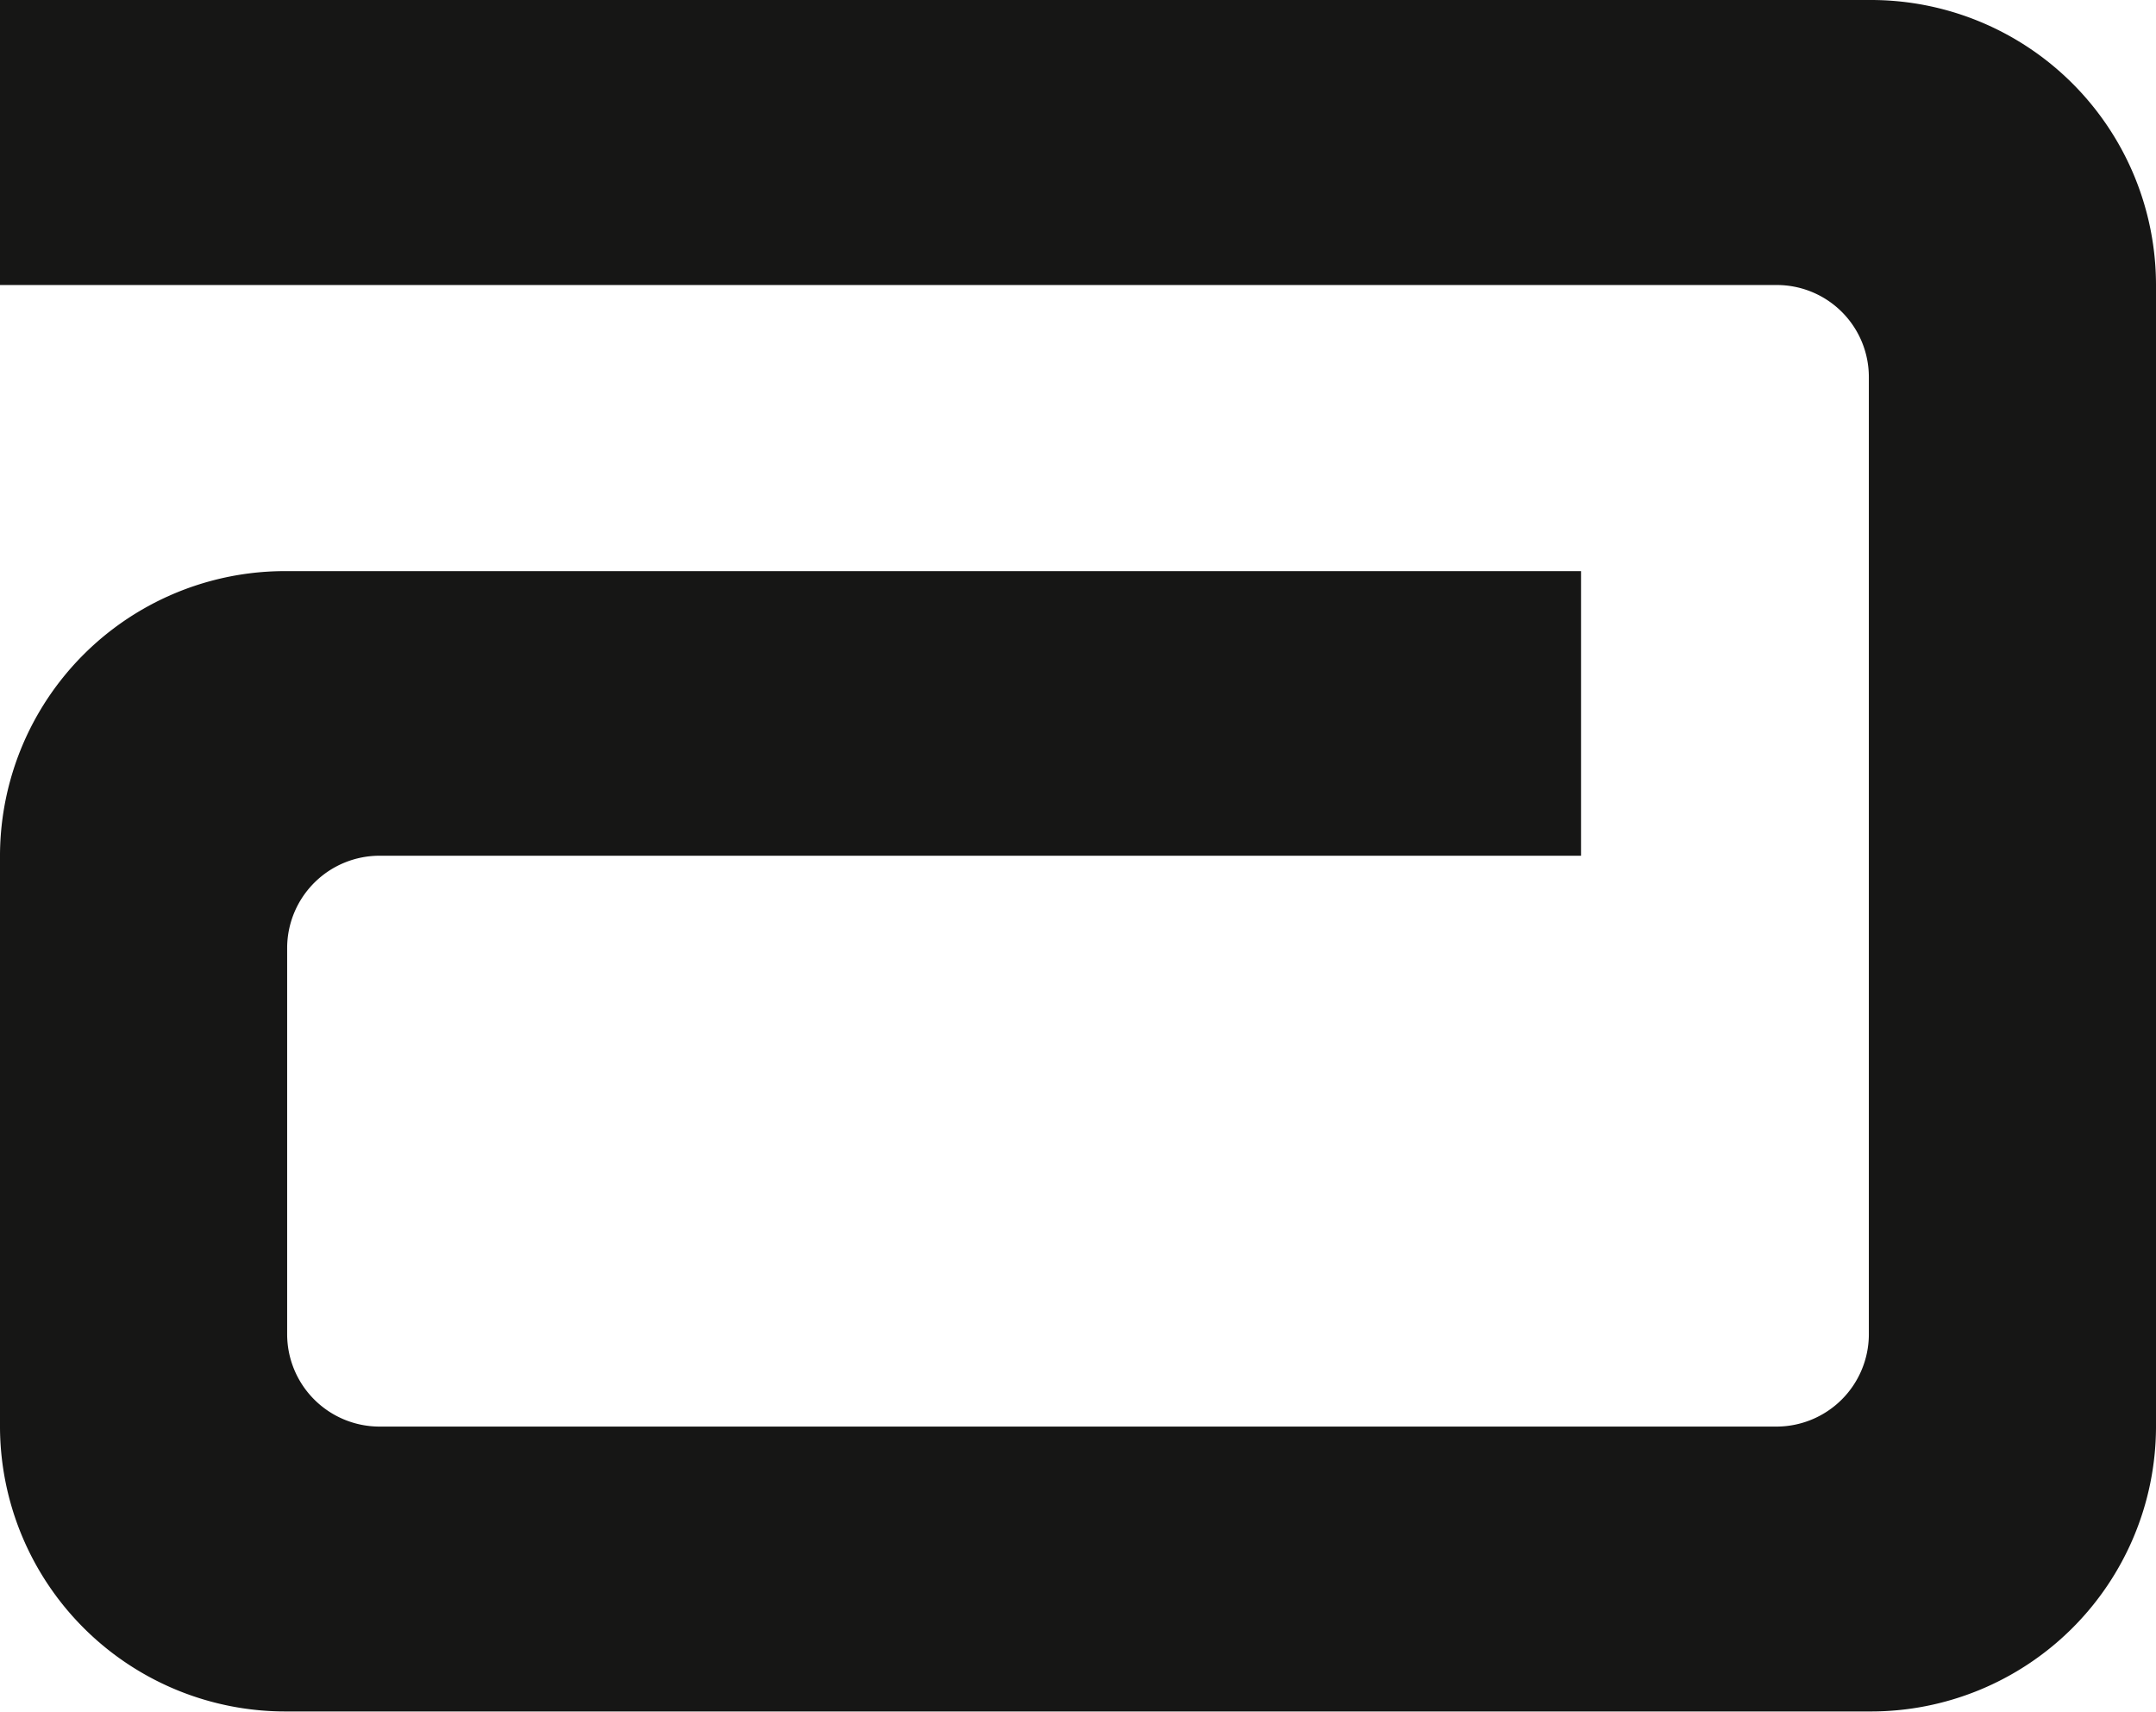 <svg xmlns="http://www.w3.org/2000/svg" width="16" height="12.704" viewBox="0 0 16 12.704"><defs><style>.a{fill:#161615;}</style></defs><path class="a" d="M13.875,0H0V2.115H13.183v0a.683.683,0,0,1,.686.681V9.907l0,0a.686.686,0,0,1-.688.679H2.82a.686.686,0,0,1-.689-.683V7.032a.686.686,0,0,1,.689-.682h8.913V4.238H2.126A2.116,2.116,0,0,0,0,6.345v4.249A2.118,2.118,0,0,0,2.126,12.7H13.875A2.116,2.116,0,0,0,16,10.595V2.11A2.116,2.116,0,0,0,13.875,0"/></svg>